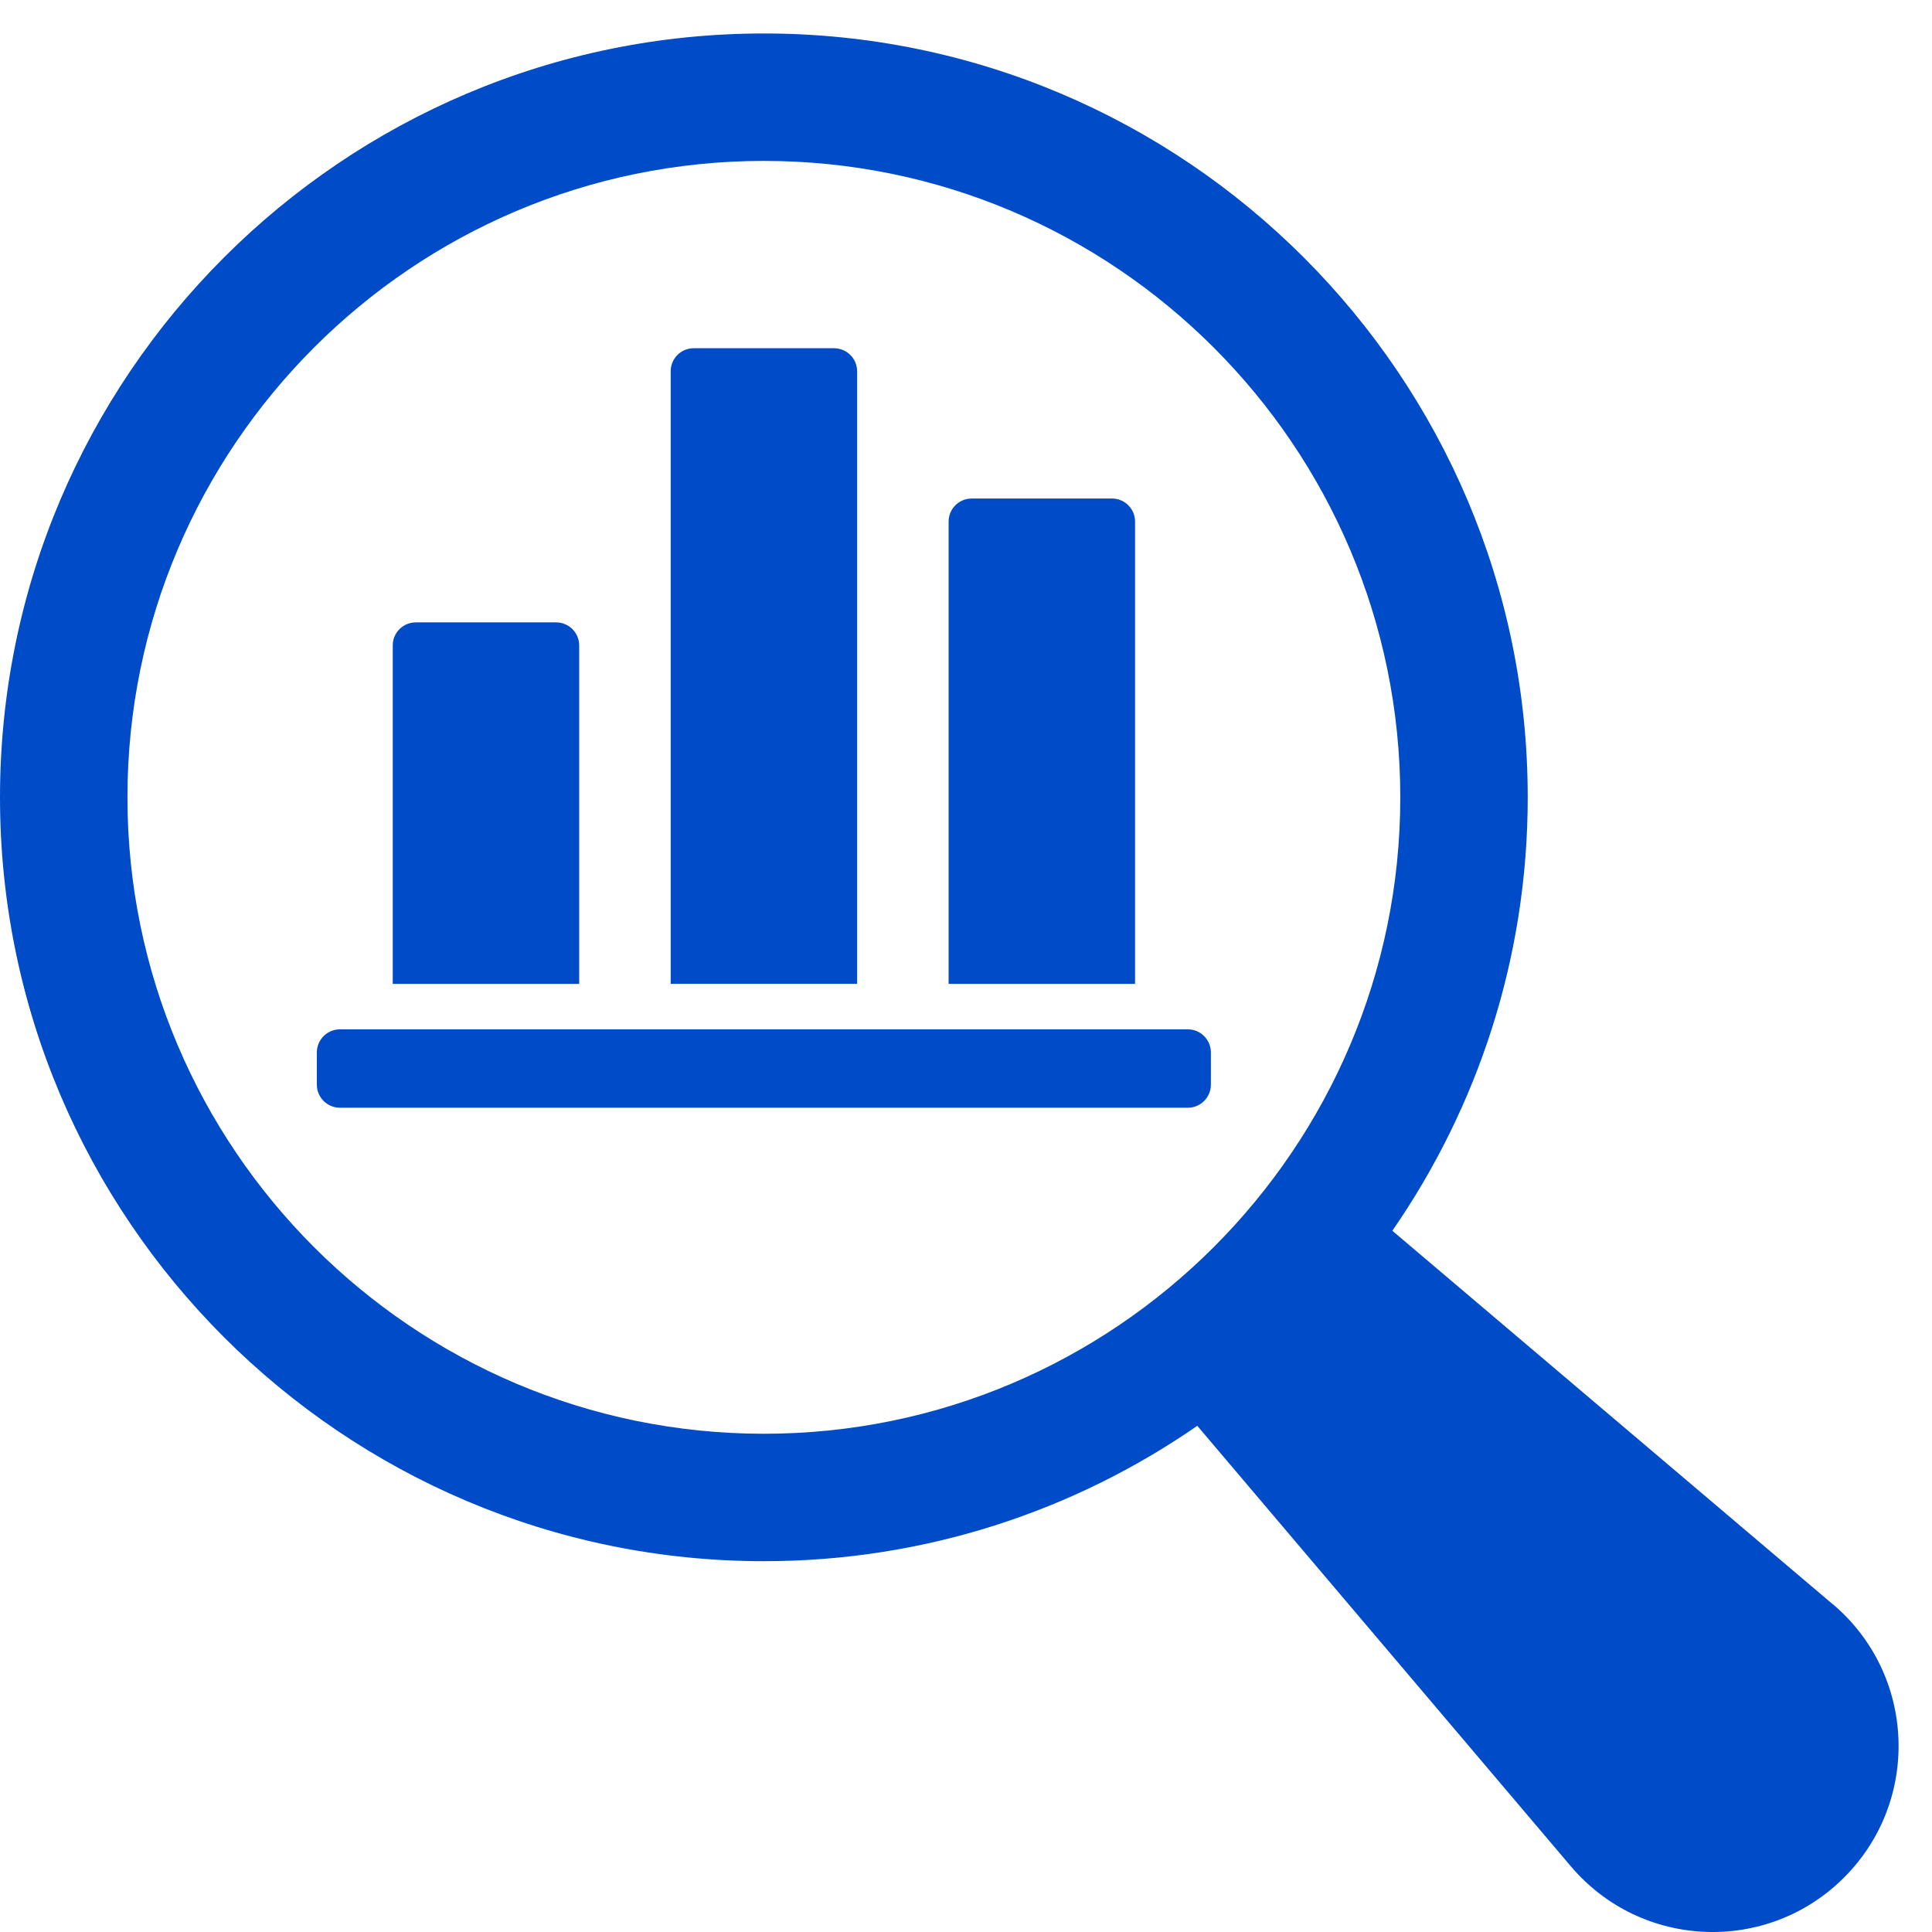 <svg width="28" height="28" viewBox="0 0 28 28" fill="none" xmlns="http://www.w3.org/2000/svg">
<path d="M26.563 23.251L20.179 17.837C21.414 16.051 22.141 13.887 22.141 11.556C22.141 5.451 17.175 0.485 11.071 0.485C4.966 0.485 0 5.451 0 11.556C0 17.66 4.966 22.626 11.071 22.626C13.401 22.626 15.566 21.9 17.352 20.664L22.766 27.048C23.785 28.25 25.613 28.325 26.726 27.21C27.84 26.097 27.766 24.269 26.564 23.25L26.563 23.251ZM1.847 11.556C1.847 6.47 5.984 2.332 11.071 2.332C16.157 2.332 20.294 6.47 20.294 11.556C20.294 16.642 16.157 20.779 11.071 20.779C5.984 20.779 1.847 16.642 1.847 11.556Z" fill="#004CC8"/>
<path d="M8.394 9.354C8.394 9.169 8.244 9.02 8.059 9.02H6.027C5.841 9.02 5.692 9.169 5.692 9.354V14.259H8.394V9.354Z" fill="#004CC8"/>
<path d="M12.422 5.381C12.422 5.196 12.272 5.047 12.087 5.047H10.054C9.869 5.047 9.72 5.196 9.72 5.381V14.258H12.422V5.381Z" fill="#004CC8"/>
<path d="M16.45 7.559C16.45 7.374 16.3 7.225 16.116 7.225H14.083C13.898 7.225 13.748 7.374 13.748 7.559V14.259H16.45V7.559Z" fill="#004CC8"/>
<path d="M4.927 14.918H17.215C17.4 14.918 17.549 15.068 17.549 15.253V15.719C17.549 15.904 17.4 16.054 17.215 16.054H4.927C4.742 16.054 4.592 15.904 4.592 15.719V15.253C4.592 15.068 4.742 14.918 4.927 14.918Z" fill="#004CC8"/>
</svg>
